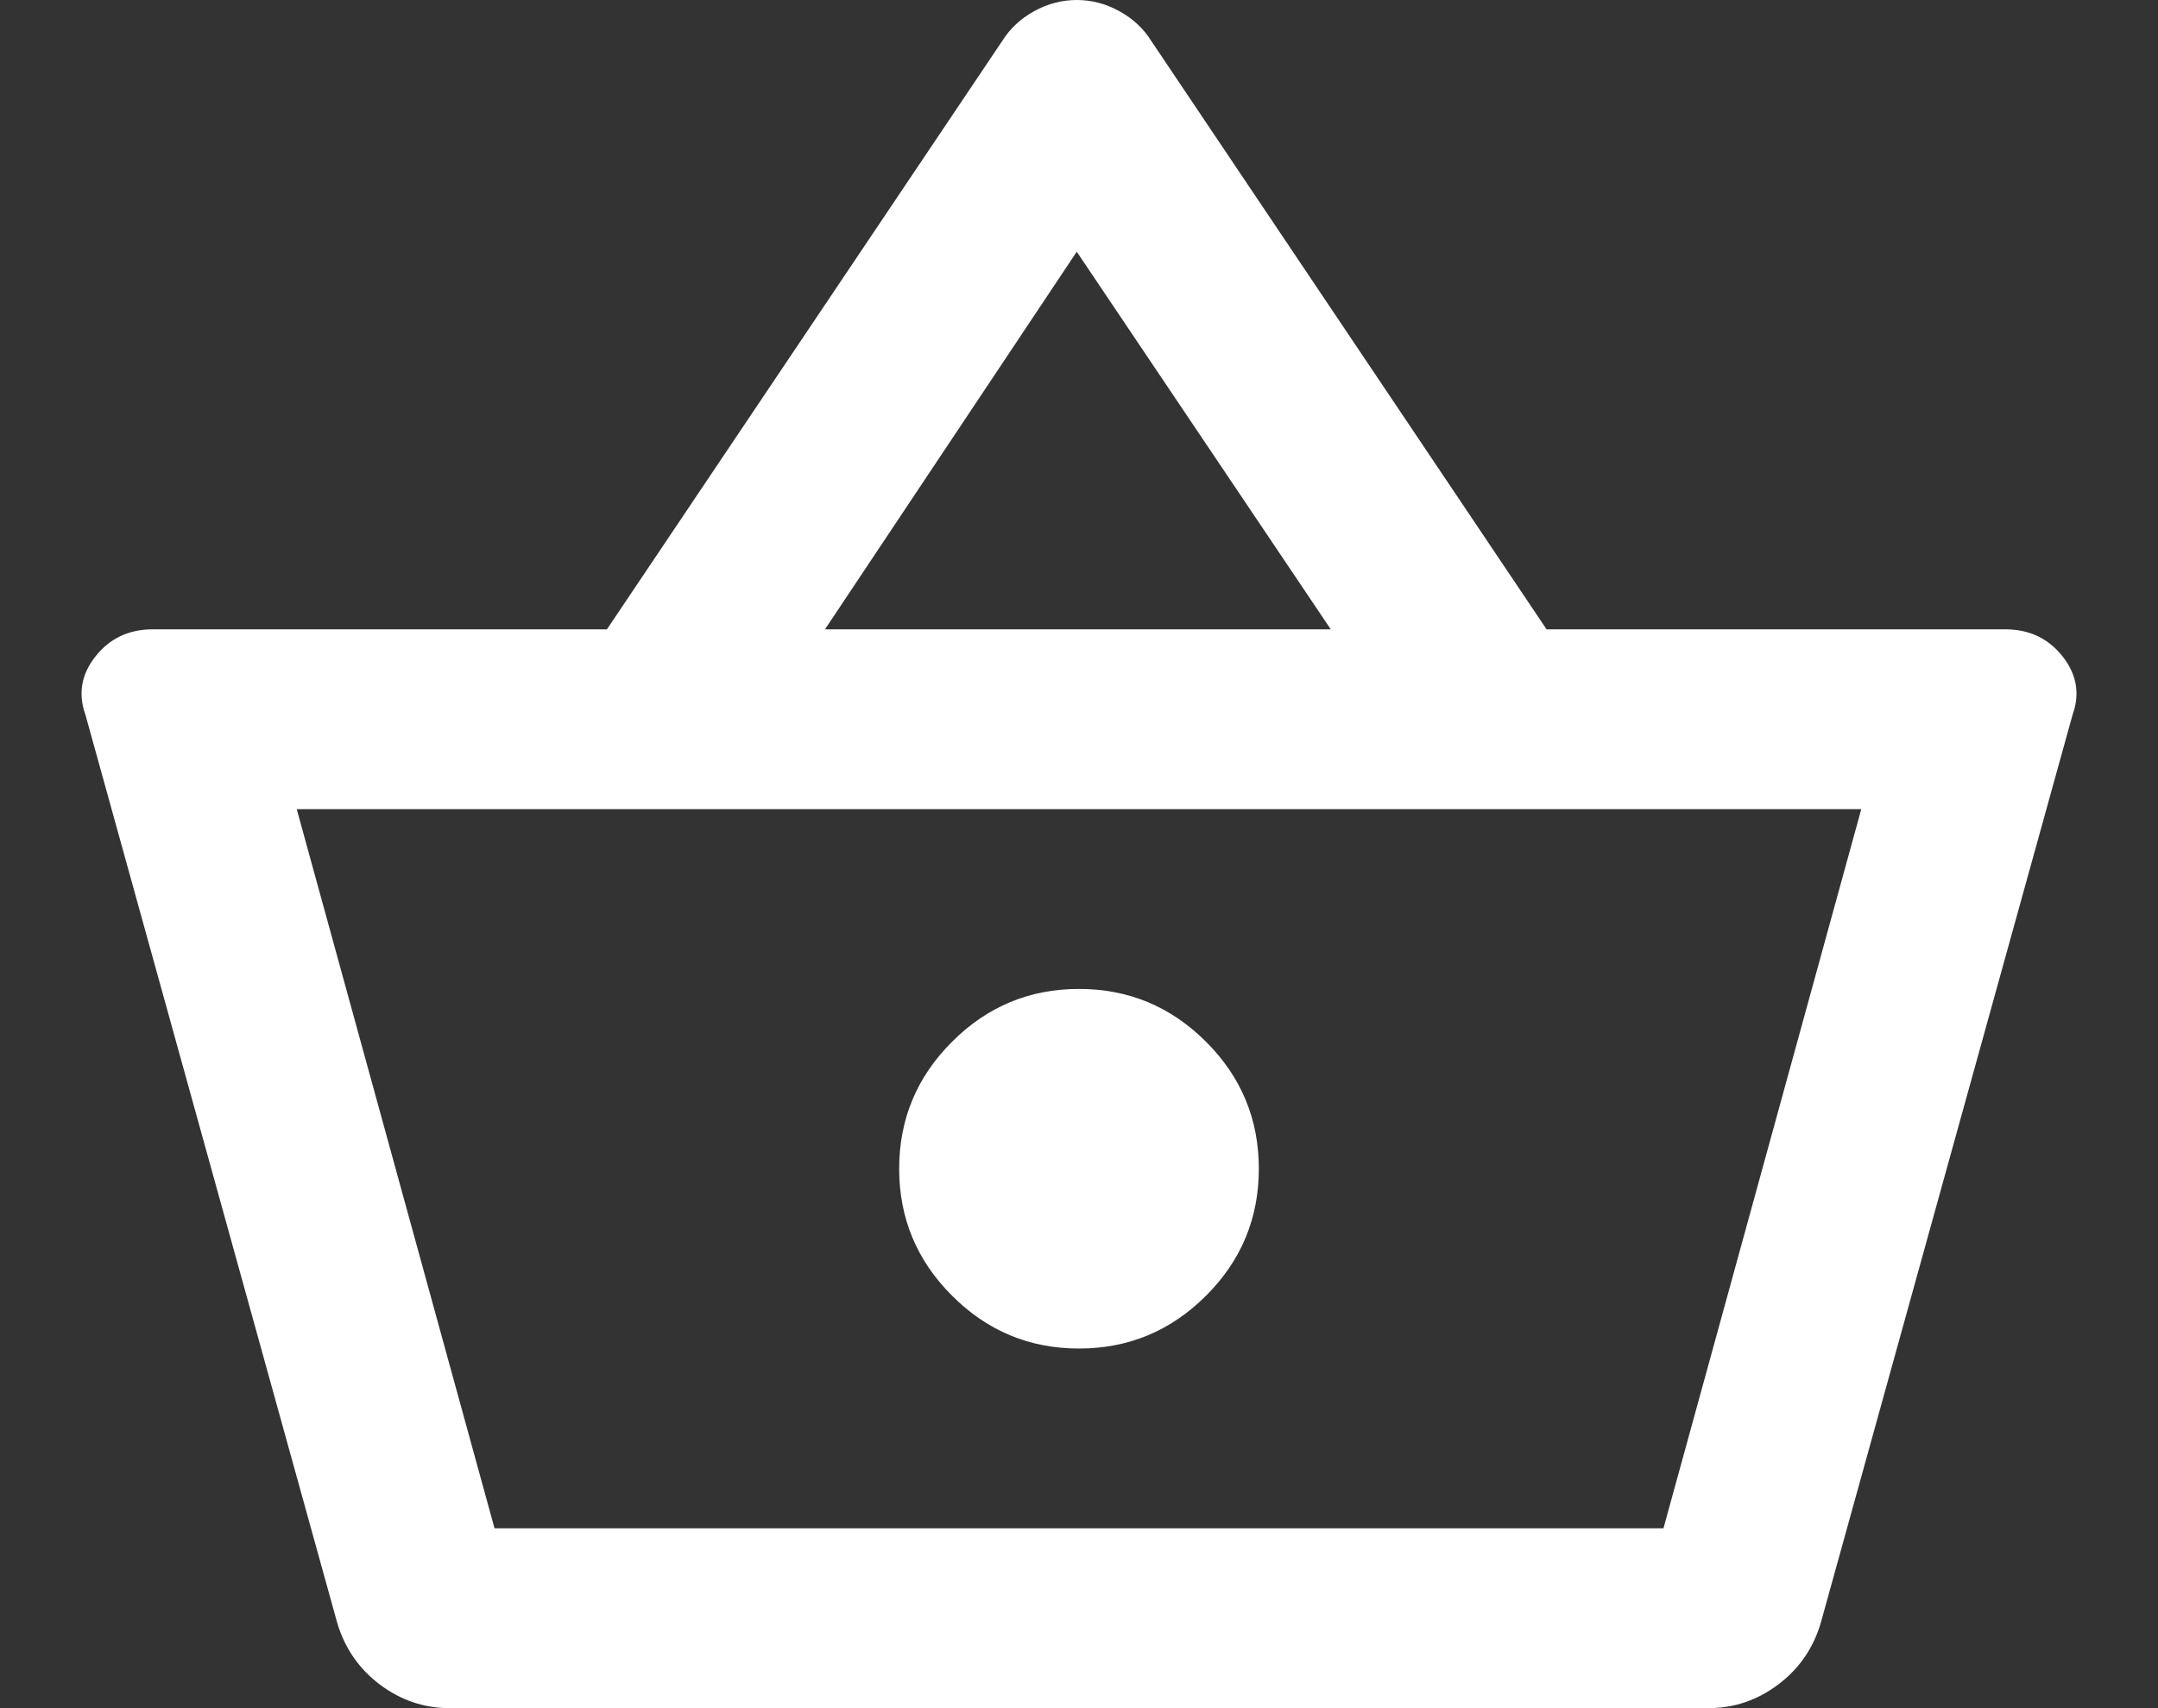 <svg width="24" height="19" viewBox="0 0 24 19" fill="none" xmlns="http://www.w3.org/2000/svg">
<rect x="0" y="0" width="24" height="19" fill="#333333" stroke="none"/>
<path d="M5 19C4.717 19 4.459 18.913 4.225 18.738C3.992 18.562 3.834 18.333 3.75 18.05L0.95 7.95C0.867 7.717 0.904 7.5 1.063 7.3C1.221 7.1 1.434 7 1.7 7H6.75L11.15 0.45C11.234 0.317 11.35 0.208 11.5 0.125C11.65 0.042 11.809 0 11.975 0C12.142 0 12.3 0.042 12.45 0.125C12.6 0.208 12.717 0.317 12.8 0.45L17.2 7H22.3C22.567 7 22.779 7.1 22.938 7.3C23.096 7.5 23.134 7.717 23.05 7.95L20.25 18.05C20.167 18.333 20.009 18.562 19.775 18.738C19.542 18.913 19.284 19 19 19H5ZM5.5 17H18.5L20.7 9H3.3L5.5 17ZM12 15C12.55 15 13.021 14.804 13.413 14.412C13.805 14.021 14 13.55 14 13C14 12.45 13.805 11.979 13.413 11.588C13.021 11.196 12.55 11 12 11C11.45 11 10.979 11.196 10.588 11.588C10.196 11.979 10 12.45 10 13C10 13.55 10.196 14.021 10.588 14.412C10.979 14.804 11.45 15 12 15ZM9.175 7H14.8L11.975 2.8L9.175 7Z" fill="white"/>
</svg>
